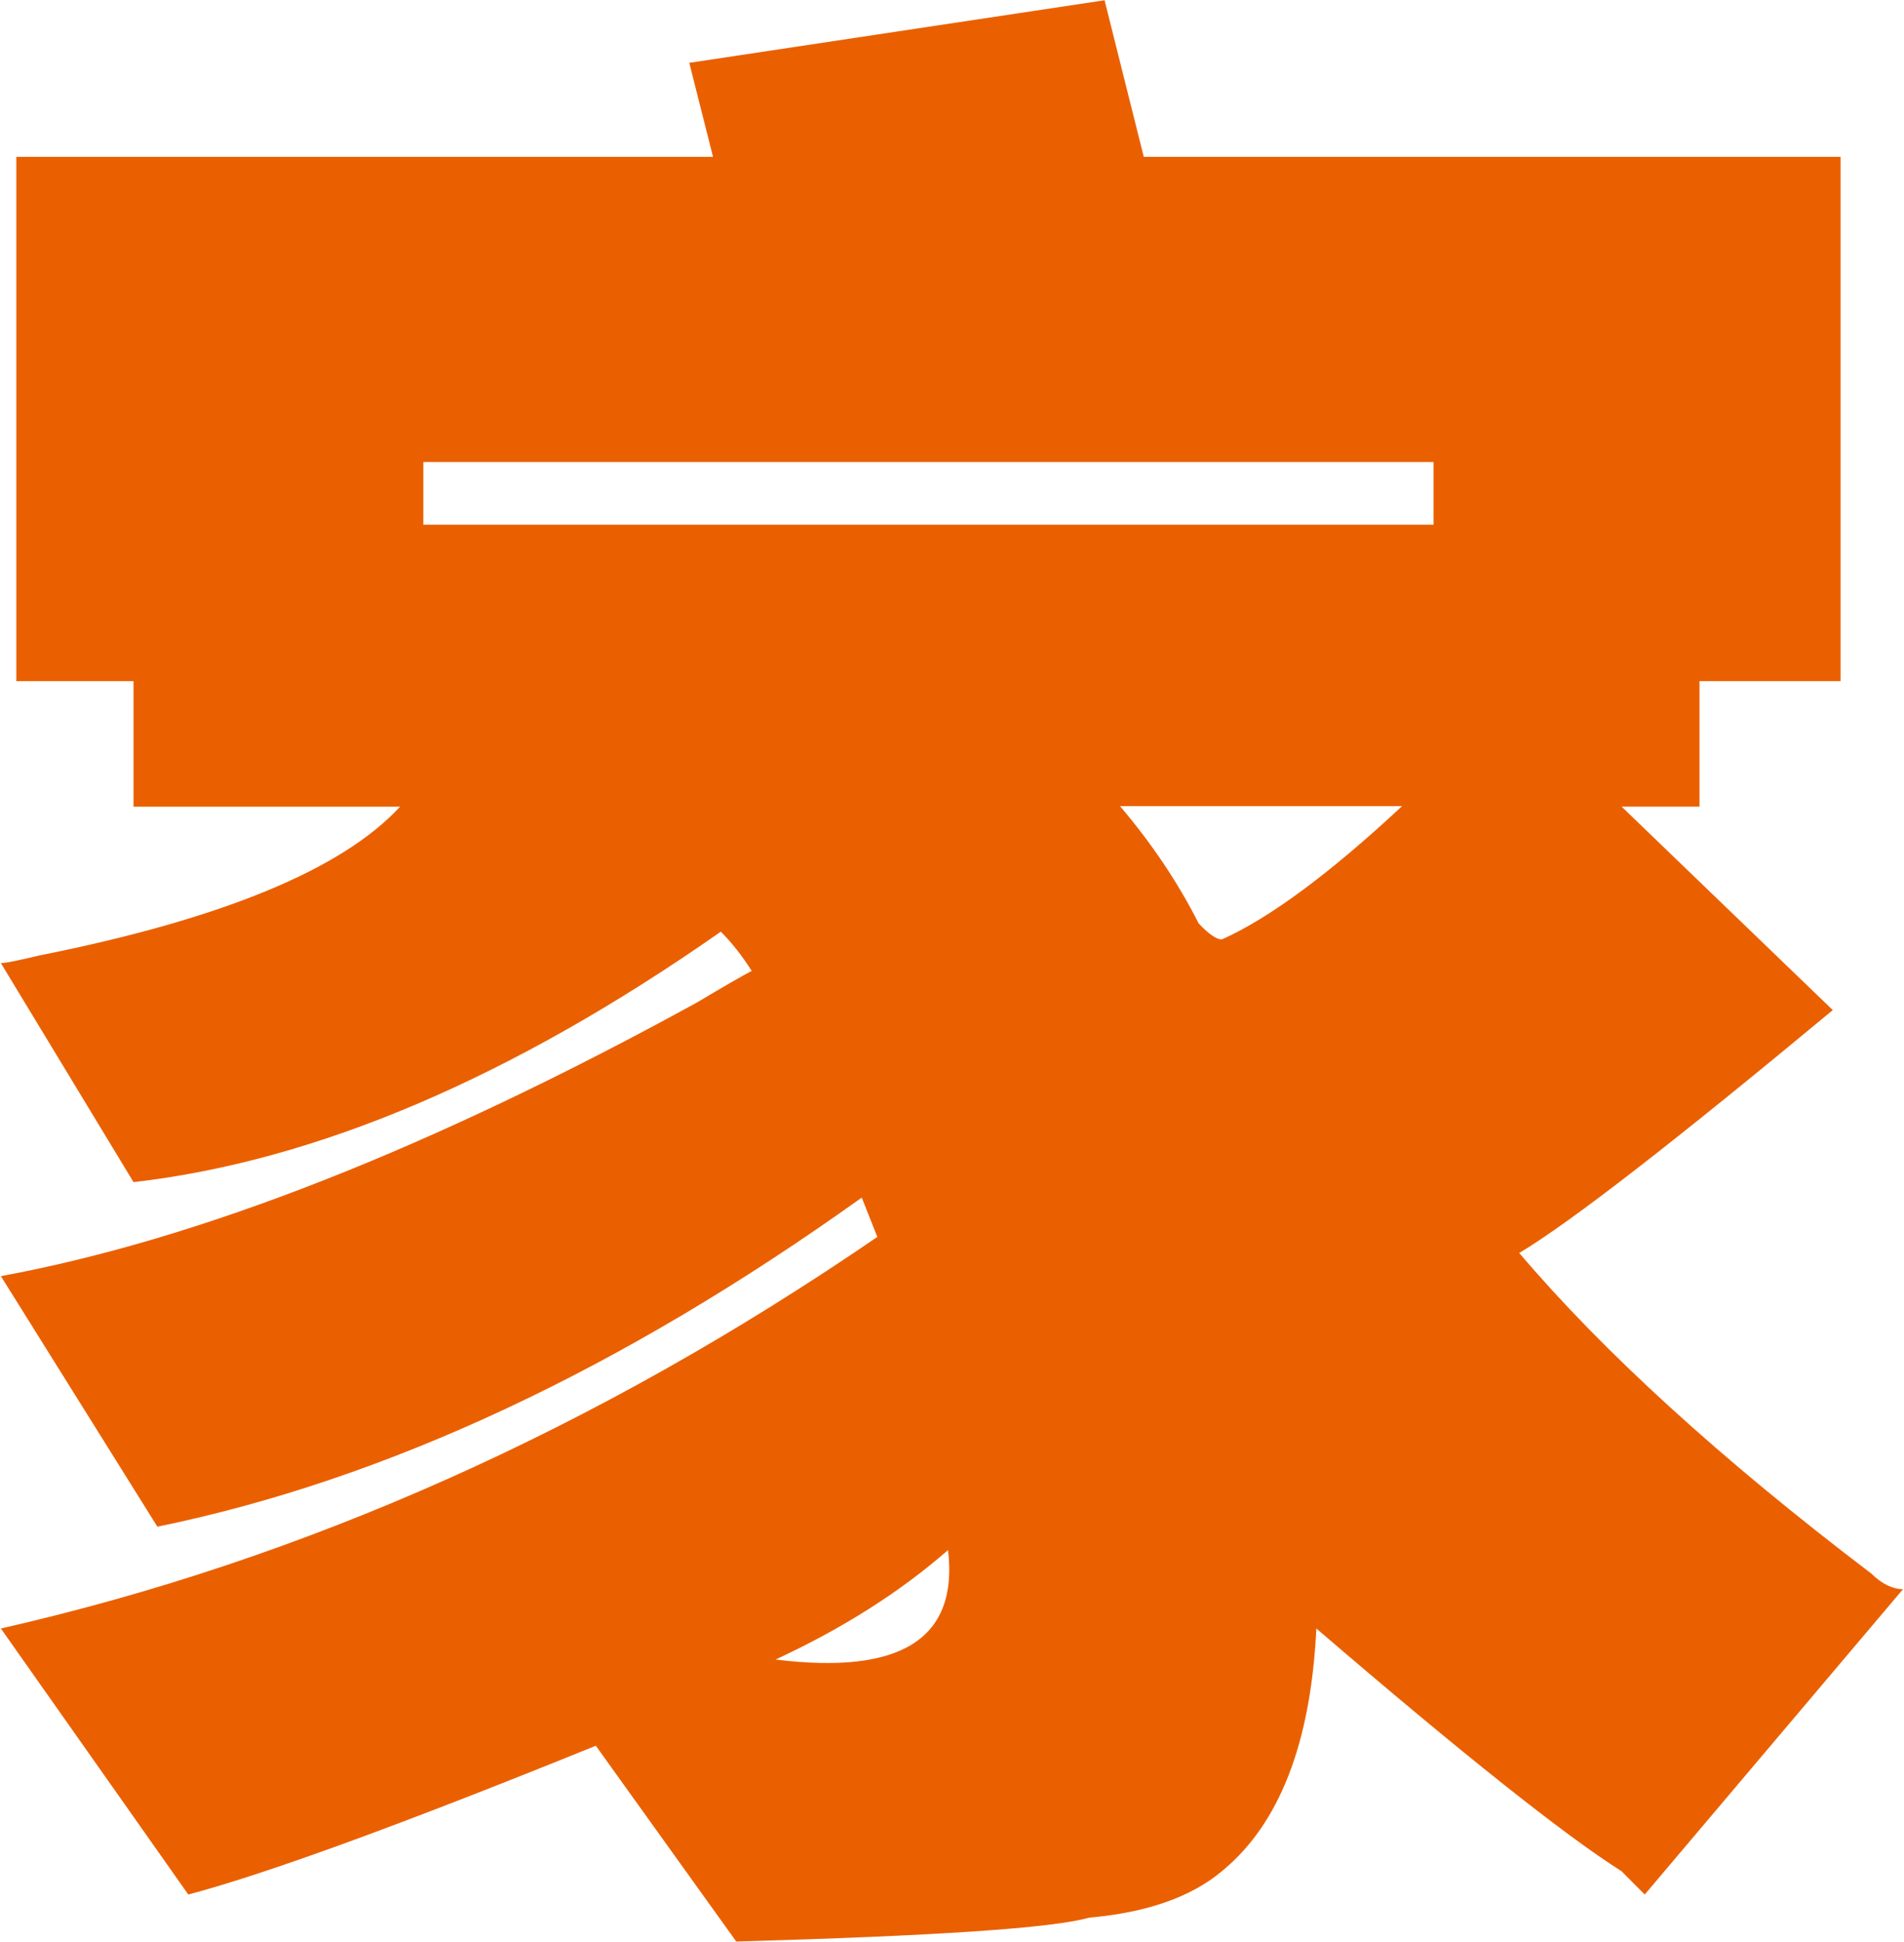 <svg version="1.2" xmlns="http://www.w3.org/2000/svg" viewBox="0 0 1540 1570" width="1540" height="1570">
	<title>ATHM Corporate Fact Sheet-ai-svg</title>
	<style>
		.s0 { fill: #ea6000 } 
	</style>
	<g id="图层 1">
		<g id="&lt;Group&gt;">
			<path id="&lt;Compound Path&gt;" fill-rule="evenodd" class="s0" d="m557.5 50.8l335.9-50.6 31.7 126.6h563.6v423.9h-114.1v101.5h-63l170.8 164.5c-126.6 105.1-211.1 170.9-253.6 196.4 67.6 79.5 162.4 166.3 284.9 259.3 8.5 8.5 17.5 12.5 25.5 12.5l-208.9 246.9c-4-4.1-10.7-10.8-18.7-18.8-46.6-29.5-129.3-95.3-246.9-196.3-4.5 93-30 158.3-76.5 196.3-25 21-61.3 33.5-107.3 37.5-29.6 8.5-124.8 14.8-285.4 19.3l-113.6-158.3q-234.8 95.2-329.6 120.3l-151.6-215.1c244.2-55.5 481.2-160.6 708.9-316.6l-12.6-31.8c-194.5 139.1-384.6 228.1-569.7 266.1l-126.6-202.6q240.2-44.2 563.1-221.3 32.2-19.2 44.2-25.5-12-18.8-25-31.7-253.1 177-475 202.5l-107.3-177.1c4 0 14.3-2.2 31.3-6.2 148-29.5 245.1-69.8 291.6-120.3h-215.6v-101.5h-94.8v-423.9h563.5zm-215.1 373.4h817.1v-50.6h-817.1zm424.4 829.1c-38.4 33.5-84.5 63-139.5 88.5 101.1 12.5 148-16.5 139.5-88.5zm367.2-601.5h-228.1c25.5 30 46.6 61.3 63.6 94.8 8.4 9 14.7 13 18.7 13 38.1-17 86.8-52.8 145.8-107.8z"/>
		</g>
	</g>
</svg>